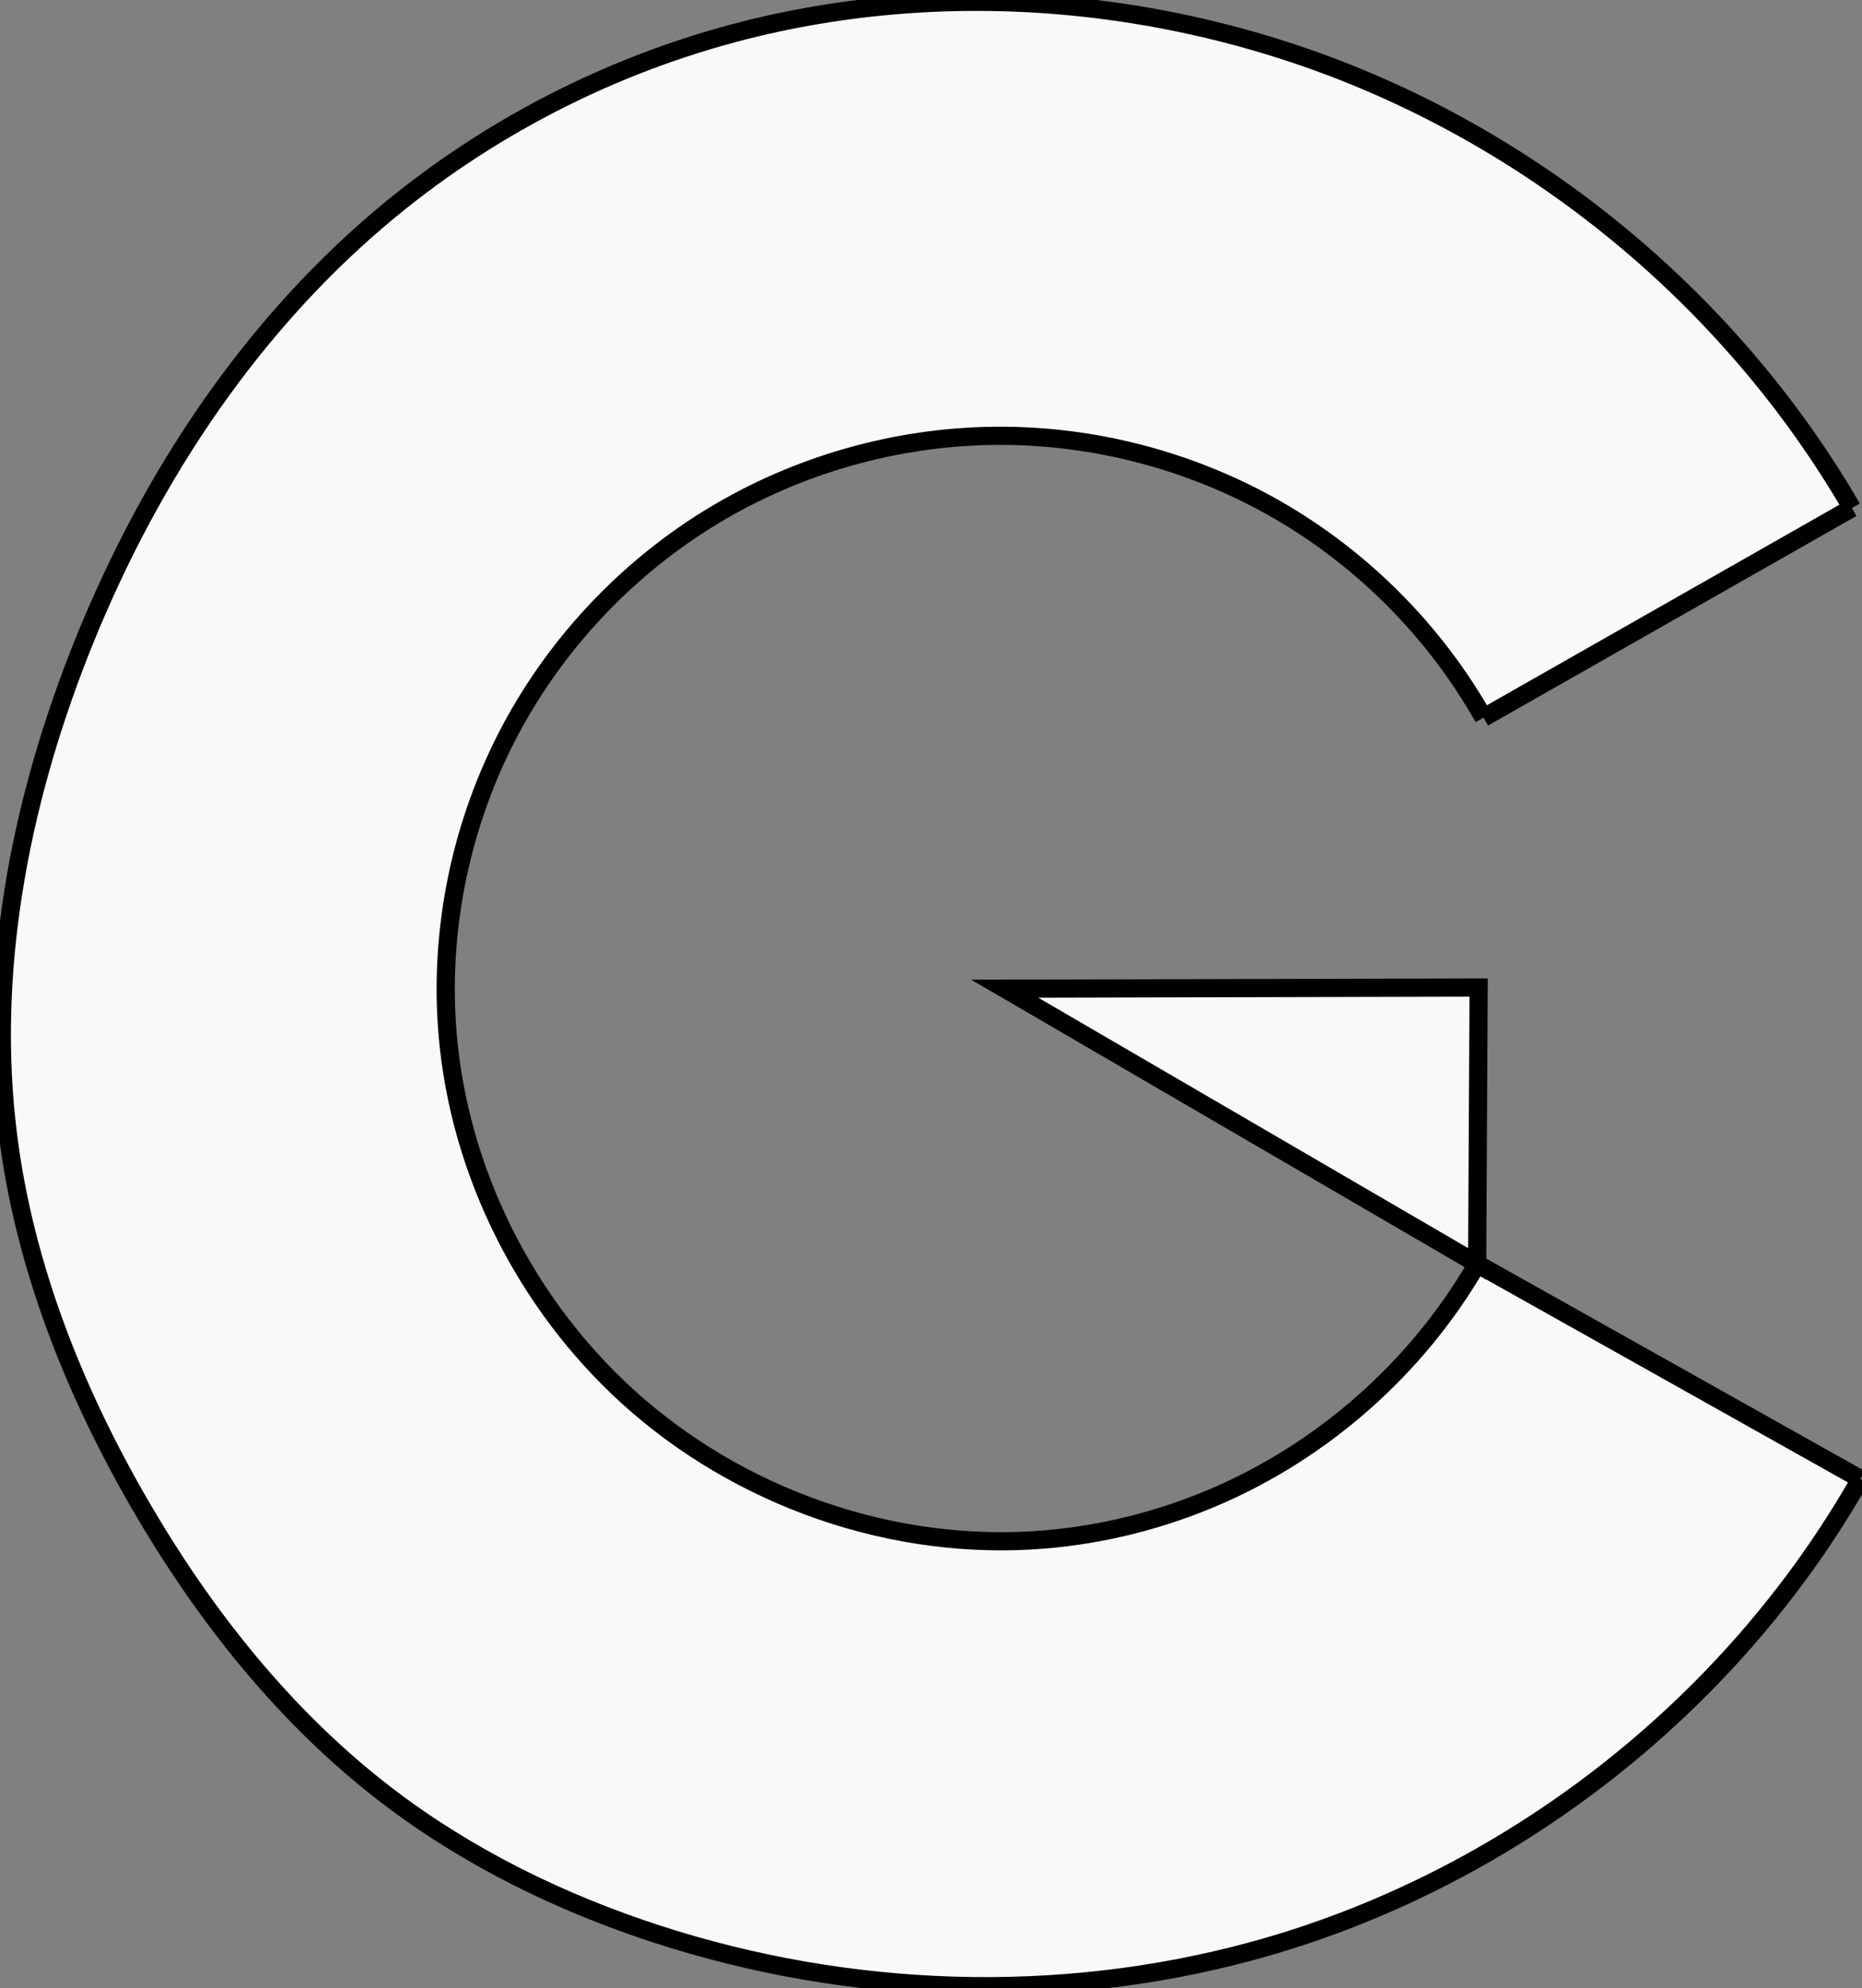 <?xml version="1.0" encoding="UTF-8" standalone="no"?>
<svg
   xmlns:dc="http://purl.org/dc/elements/1.1/"
   xmlns:cc="http://creativecommons.org/ns#"
   xmlns:rdf="http://www.w3.org/1999/02/22-rdf-syntax-ns#"
   xmlns:svg="http://www.w3.org/2000/svg"
   xmlns="http://www.w3.org/2000/svg"
   xmlns:sodipodi="http://sodipodi.sourceforge.net/DTD/sodipodi-0.dtd"
   xmlns:inkscape="http://www.inkscape.org/namespaces/inkscape"
   inkscape:export-ydpi="6.3098698"
   inkscape:export-xdpi="6.3098698"
   inkscape:export-filename="/home/denys/gcg-website/static/images/logo_small.png"
   sodipodi:docname="logo_small.svg"
   inkscape:version="1.0 (4035a4fb49, 2020-05-01)"
   id="svg8"
   version="1.1"
   viewBox="0 0 511.516 546.1"
   height="546.1mm"
   width="511.516mm">
  <rect x="0" y="0" width="511.516" height="546.1" fill="#808080" stroke="none"/>
  <defs
     id="defs2">
    <inkscape:path-effect
       lpeversion="1"
       is_visible="true"
       id="path-effect921"
       effect="spiro" />
    <inkscape:path-effect
       lpeversion="1"
       is_visible="true"
       id="path-effect917"
       effect="spiro" />
    <inkscape:path-effect
       fuse_tolerance="0"
       hide_knot="false"
       vertical_pattern="false"
       prop_units="false"
       tang_offset="0"
       normal_offset="0"
       spacing="0"
       scale_y_rel="false"
       prop_scale="1"
       copytype="single_stretched"
       pattern="M 0,5 C 0,2.24 2.24,0 5,0 7.76,0 10,2.24 10,5 10,7.76 7.76,10 5,10 2.24,10 0,7.76 0,5 Z"
       lpeversion="1"
       is_visible="true"
       id="path-effect885"
       effect="skeletal" />
    <inkscape:path-effect
       fuse_tolerance="0"
       hide_knot="false"
       vertical_pattern="false"
       prop_units="false"
       tang_offset="0"
       normal_offset="0"
       spacing="0"
       scale_y_rel="false"
       prop_scale="1"
       copytype="single_stretched"
       pattern="M 0,5 C 0,2.24 2.24,0 5,0 7.76,0 10,2.24 10,5 10,7.76 7.76,10 5,10 2.24,10 0,7.76 0,5 Z"
       lpeversion="1"
       is_visible="true"
       id="path-effect879"
       effect="skeletal" />
    <rect
       id="rect101"
       height="630.593"
       width="1231.018"
       y="149.707"
       x="-576.462" />
  </defs>
  <sodipodi:namedview
     inkscape:window-maximized="1"
     inkscape:window-y="27"
     inkscape:window-x="0"
     inkscape:window-height="1016"
     inkscape:window-width="1920"
     fit-margin-bottom="0"
     fit-margin-right="0"
     fit-margin-left="0"
     fit-margin-top="0"
     showgrid="false"
     inkscape:document-rotation="0"
     inkscape:current-layer="layer3"
     inkscape:document-units="mm"
     inkscape:cy="2017.0845"
     inkscape:cx="764.327"
     inkscape:zoom="0.22627416"
     inkscape:pageshadow="2"
     inkscape:pageopacity="0.0"
     borderopacity="1.0"
     bordercolor="#666666"
     pagecolor="#ffffff"
     id="base" />
  <g
     transform="translate(834.862,-168.273)"
     id="layer1"
     inkscape:groupmode="layer"
     inkscape:label="Ebene 1" />
  <g
     inkscape:label="Ebene 2"
     id="layer2"
     inkscape:groupmode="layer"
     transform="translate(-207.781,-19.682)" />
  <g
     transform="translate(-56.668,-15.036)"
     inkscape:label="Ebene 3"
     id="layer3"
     inkscape:groupmode="layer">
    <path
       inkscape:export-ydpi="3.1874995"
       inkscape:export-xdpi="3.1874995"
       d="m 320.532,17.409 c -16.974,0.005 -33.528,0.357 -38.936,1.053 -27.07,3.481 -49.924,11.28 -76.983,26.27 C 161.296,68.728 123.429,107.567 96.811,155.298 63.361,215.279 51.13,278.302 61.229,338.642 c 6.362,38.009 18.27,66.301 44.095,104.768 8.621,12.84 12.834,18.186 26.518,33.65 15.866,17.928 29.883,30.455 45.735,40.872 31.287,20.561 62.544,32.6 103.592,39.9 v 0.001 c 6.312,1.123 12.29,1.37 34.558,1.435 31.731,0.093 45.501,-0.867 65.177,-4.544 30.962,-5.786 62.246,-18.176 93.339,-36.966 36.248,-21.905 66.982,-52.527 88.286,-87.961 2.838,-4.72 5.039,-8.673 4.892,-8.785 -1.269,-0.968 -103.942,-58.1 -104.413,-58.1 -0.341,0 -1.399,1.386 -2.351,3.08 -6.507,11.578 -25.362,32.282 -37.609,41.296 -41.66,30.666 -92.557,38.871 -140.605,22.669 C 234.163,413.678 196.554,373.225 184.13,324.21 c -3.529,-13.92 -4.418,-21.427 -4.447,-37.52 -0.046,-26.072 4.368,-45.586 15.293,-67.612 25.95,-52.317 77.946,-84.584 136.3,-84.584 40.877,0 78.631,15.549 107.263,44.176 7.828,7.827 18.821,21.771 23.165,29.386 1.238,2.169 2.463,3.855 2.722,3.746 0.26,-0.109 23.221,-12.949 51.025,-28.534 32.764,-18.365 50.369,-28.64 50.032,-29.2 -16.521,-27.443 -40.653,-55.326 -65.452,-75.626 -21.173,-17.332 -49.77,-33.941 -76.176,-44.243 -23.649,-9.226 -41.503,-13.775 -61.861,-15.761 -7.091,-0.692 -24.486,-1.034 -41.461,-1.028 z M 397.514,286.309 c -35.944,0 -65.151,0.203 -64.904,0.45 0.248,0.248 29.401,17.297 64.785,37.887 35.384,20.59 64.59,37.453 64.903,37.472 0.313,0.02 0.569,-17.029 0.569,-37.887 V 286.309 Z"
       style="fill:#f9f9f9;stroke-width:0.758"
       id="path94" />
    <path
       id="path845"
       d="m 462.461,362.228 0.406,-75.919 -130.19,0.318 z"
       style="fill:none;stroke:#000000;stroke-width:5;stroke-linecap:butt;stroke-linejoin:miter;stroke-miterlimit:4;stroke-dasharray:none;stroke-opacity:1" />
    <path
       id="path871"
       d="M 464.217,212.169 565.416,154.6"
       style="fill:none;stroke:#000000;stroke-width:5;stroke-linecap:butt;stroke-linejoin:miter;stroke-miterlimit:4;stroke-dasharray:none;stroke-opacity:1" />
    <path
       id="path873"
       d="M 567.749,421.312 462.461,362.228"
       style="fill:none;stroke:#000000;stroke-width:5;stroke-linecap:butt;stroke-linejoin:miter;stroke-miterlimit:4;stroke-dasharray:none;stroke-opacity:1" />
    <path
       inkscape:original-d="M 565.416,154.59975 C 514.2749,112.97438 463.13354,71.348739 411.99194,29.722836 360.85031,-11.903065 373.17108,21.291655 353.76027,17.075667 334.34946,12.859679 292.21403,21.23795 261.44052,23.318695 230.667,25.399439 194.47849,57.793913 160.99708,75.031128 127.51567,92.26834 105.8516,155.01083 78.278473,195.00028 50.705339,234.98974 65.337189,282.89684 58.86615,326.84474 c -6.471036,43.94787 24.035467,67.41638 36.052802,101.12417 12.017338,33.70781 45.476728,53.61215 68.214688,80.41783 22.73796,26.80567 49.40922,25.31594 74.11343,37.97352 24.70422,12.65756 108.82232,3.10836 163.23306,4.66215 54.41077,1.55379 111.51272,-86.4734 167.26868,-129.7105"
       inkscape:path-effect="#path-effect917"
       id="path915"
       d="M 565.416,154.6 C 531.603,96.291 475.951,50.994 411.992,29.723 393.108,23.442 373.549,19.189 353.76,17.076 322.931,13.784 291.501,15.726 261.441,23.319 224.61,32.621 189.957,50.449 160.997,75.031 123.584,106.788 96.143,149.294 78.278,195 61.939,236.806 53.274,282.309 58.866,326.845 c 4.488,35.746 18.02,69.936 36.053,101.124 17.71,30.63 40.095,58.945 68.215,80.418 22.167,16.927 47.586,29.358 74.113,37.974 52.501,17.051 109.955,19.104 163.233,4.662 69.901,-18.948 131.515,-66.727 167.269,-129.71"
       style="fill:none;stroke:#000000;stroke-width:5;stroke-linecap:butt;stroke-linejoin:miter;stroke-miterlimit:4;stroke-dasharray:none;stroke-opacity:1" />
    <path
       inkscape:original-d="m 462.4607,362.2282 c -24.32042,21.31934 -48.64107,42.92251 -72.962,64.38339 -24.32092,21.46086 -30.3984,7.52774 -45.598,11.29123 -15.19962,3.76349 -76.68162,-26.29503 -115.02282,-39.44297 -38.3412,-13.14791 -32.81414,-66.05283 -49.22161,-99.07963 -16.40747,-33.02683 11.64881,-56.18632 17.47282,-84.27988 5.824,-28.09355 178.05899,-1.95385 267.08808,-2.93117"
       inkscape:path-effect="#path-effect921"
       id="path919"
       d="m 462.461,362.228 c -16.502,28.591 -42.54,51.567 -72.962,64.383 -14.489,6.104 -29.932,9.952 -45.598,11.291 -41.554,3.552 -84.219,-11.328 -115.023,-39.443 -27.878,-25.444 -45.973,-61.476 -49.222,-99.08 -2.504,-28.987 3.708,-58.647 17.473,-84.28 12.83,-23.893 32.164,-44.252 55.362,-58.299 23.198,-14.047 50.199,-21.745 77.317,-22.043 27.118,-0.298 54.281,6.806 77.782,20.341 23.501,13.535 43.276,33.465 56.628,57.07"
       style="fill:none;stroke:#000000;stroke-width:5;stroke-linecap:butt;stroke-linejoin:miter;stroke-miterlimit:4;stroke-dasharray:none;stroke-opacity:1" />
  </g>
</svg>
